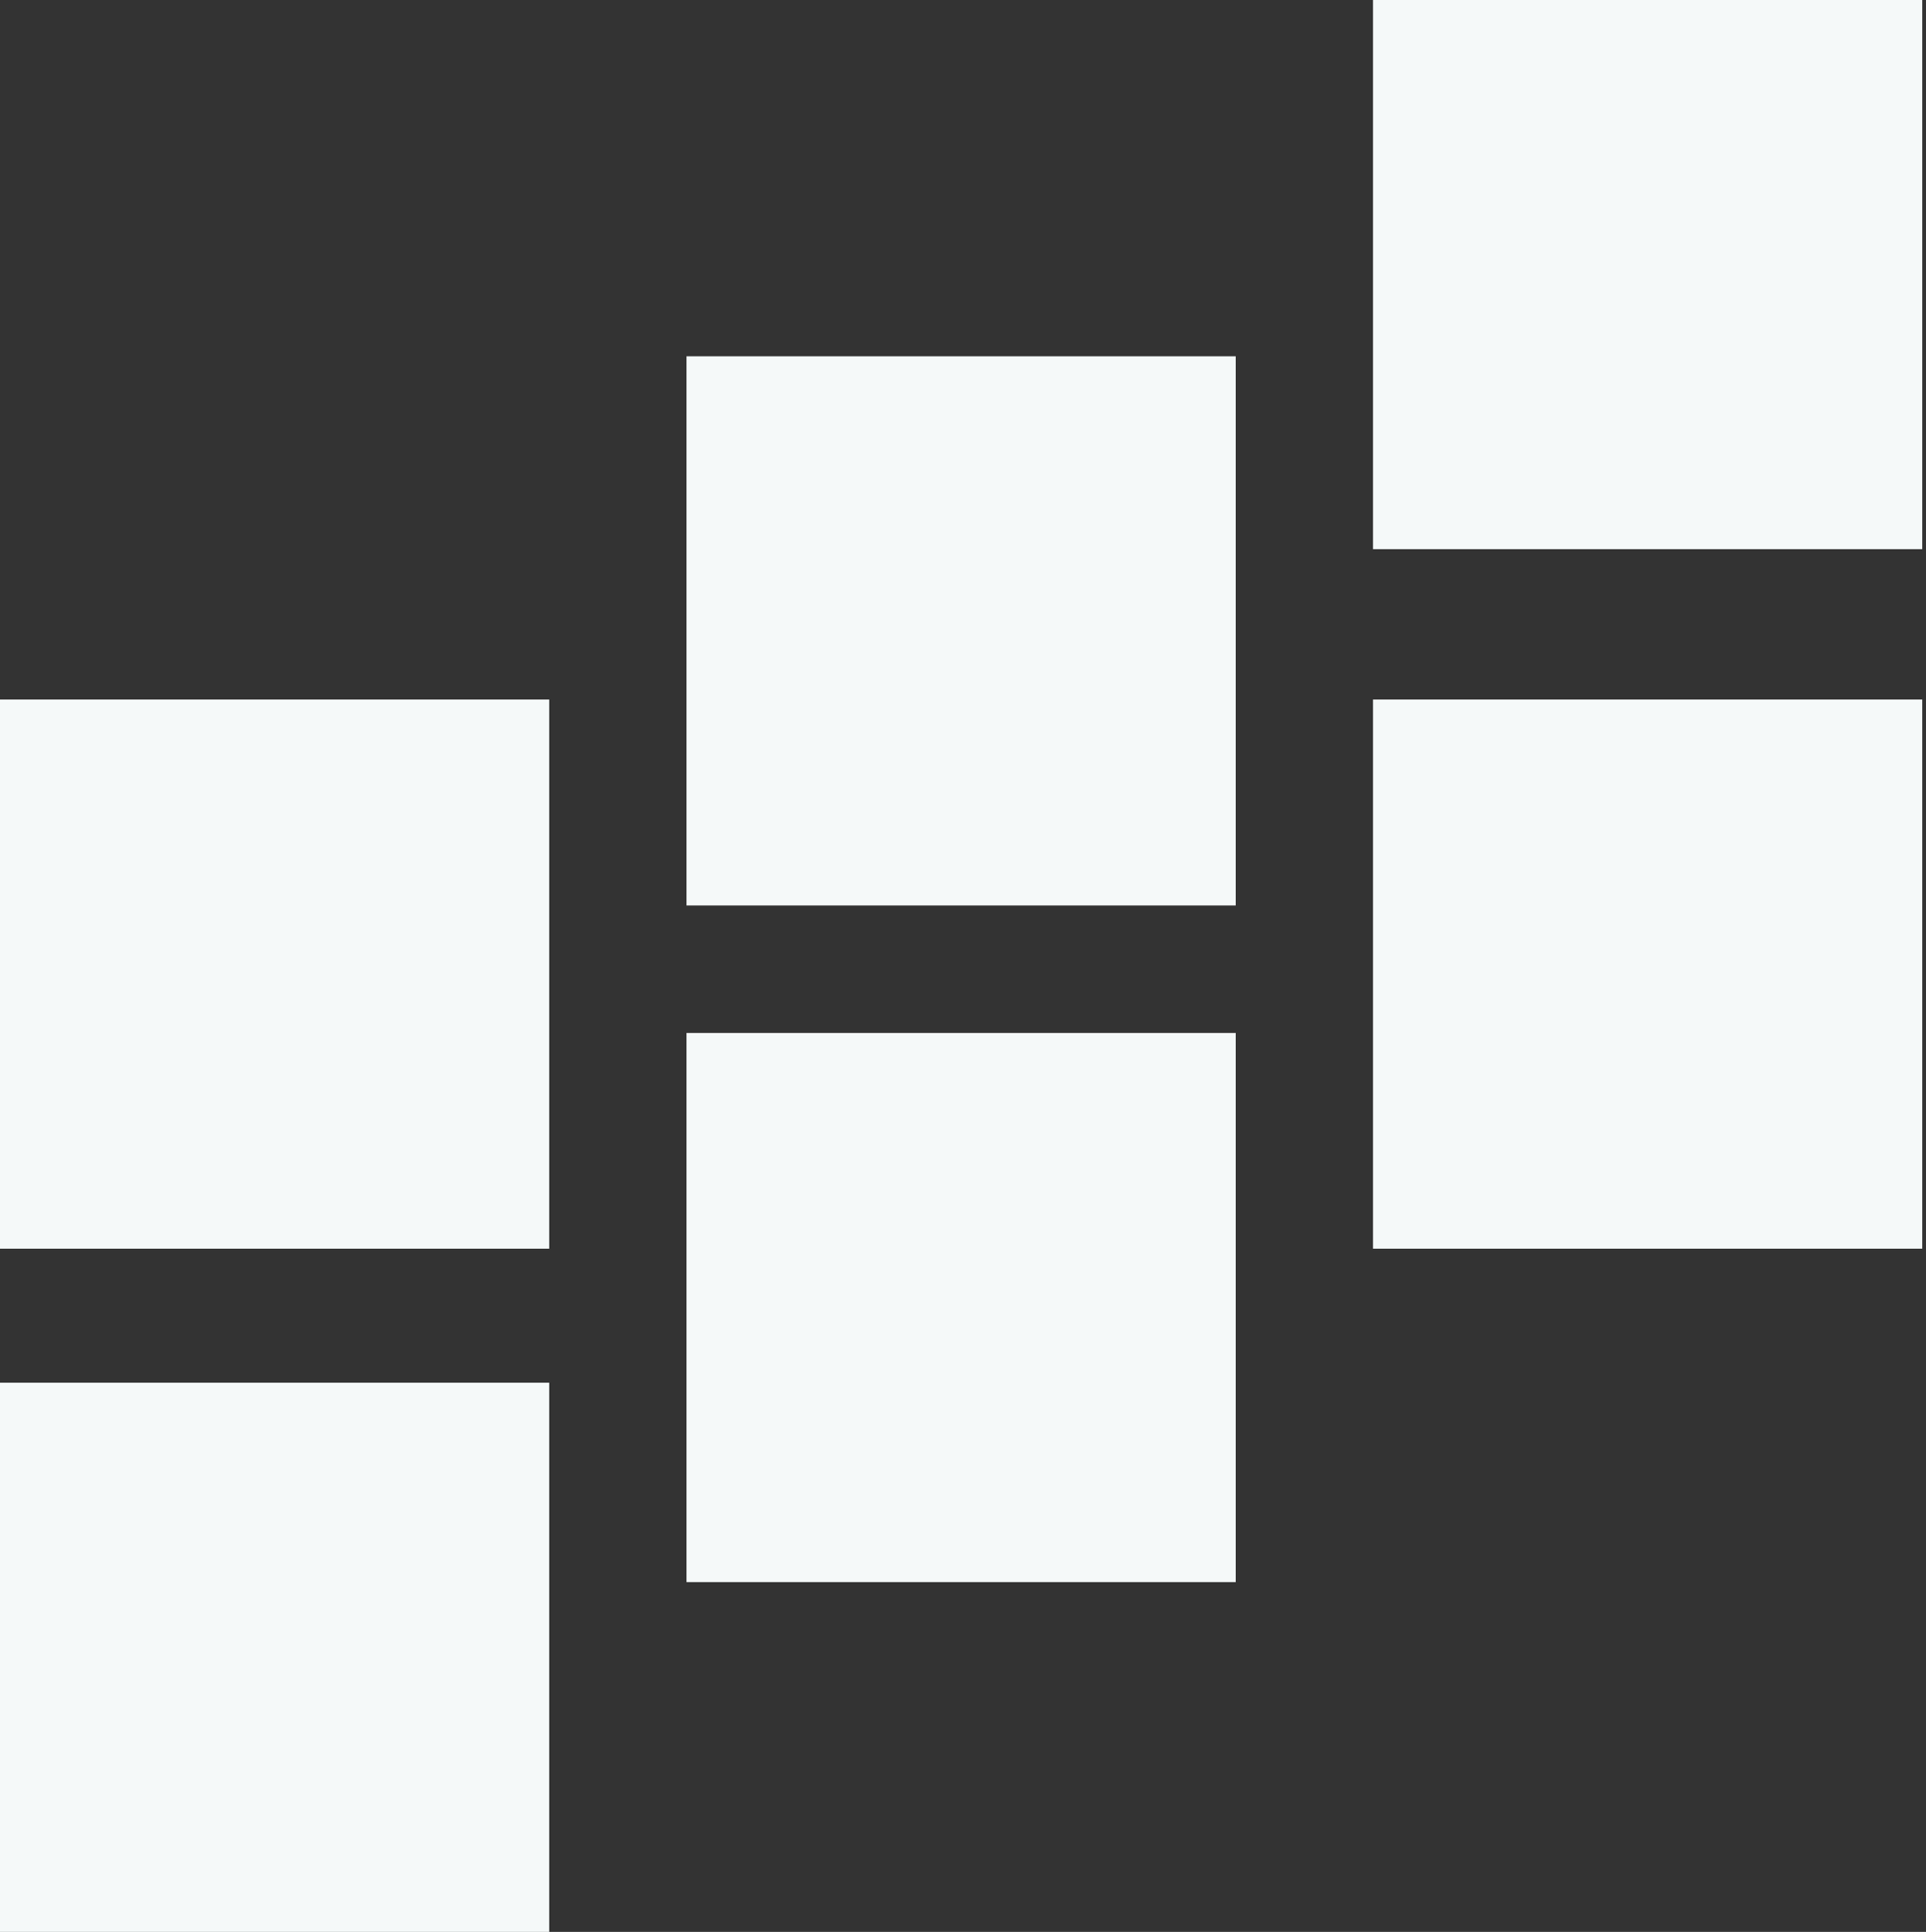 <?xml version="1.0" encoding="UTF-8"?> <svg xmlns="http://www.w3.org/2000/svg" width="319" height="320" viewBox="0 0 319 320" fill="none"><rect x="0" y="0" width="319" height="320" fill="#333333" stroke="none"/> <rect width="90.965" height="90.965" transform="matrix(-1 0 0 1 318.376 0)" fill="#F5F9F9"></rect> <rect width="90.965" height="90.965" transform="matrix(-1 0 0 1 204.67 59.019)" fill="#F5F9F9"></rect> <rect width="90.965" height="90.965" transform="matrix(-1 0 0 1 90.965 115.871)" fill="#F5F9F9"></rect> <rect width="90.965" height="90.965" transform="matrix(-1 0 0 1 204.67 171.1)" fill="#F5F9F9"></rect> <rect width="90.965" height="90.965" transform="matrix(-1 0 0 1 318.376 115.871)" fill="#F5F9F9"></rect> <rect width="90.965" height="90.965" transform="matrix(-1 0 0 1 90.965 229.036)" fill="#F5F9F9"></rect> </svg> 